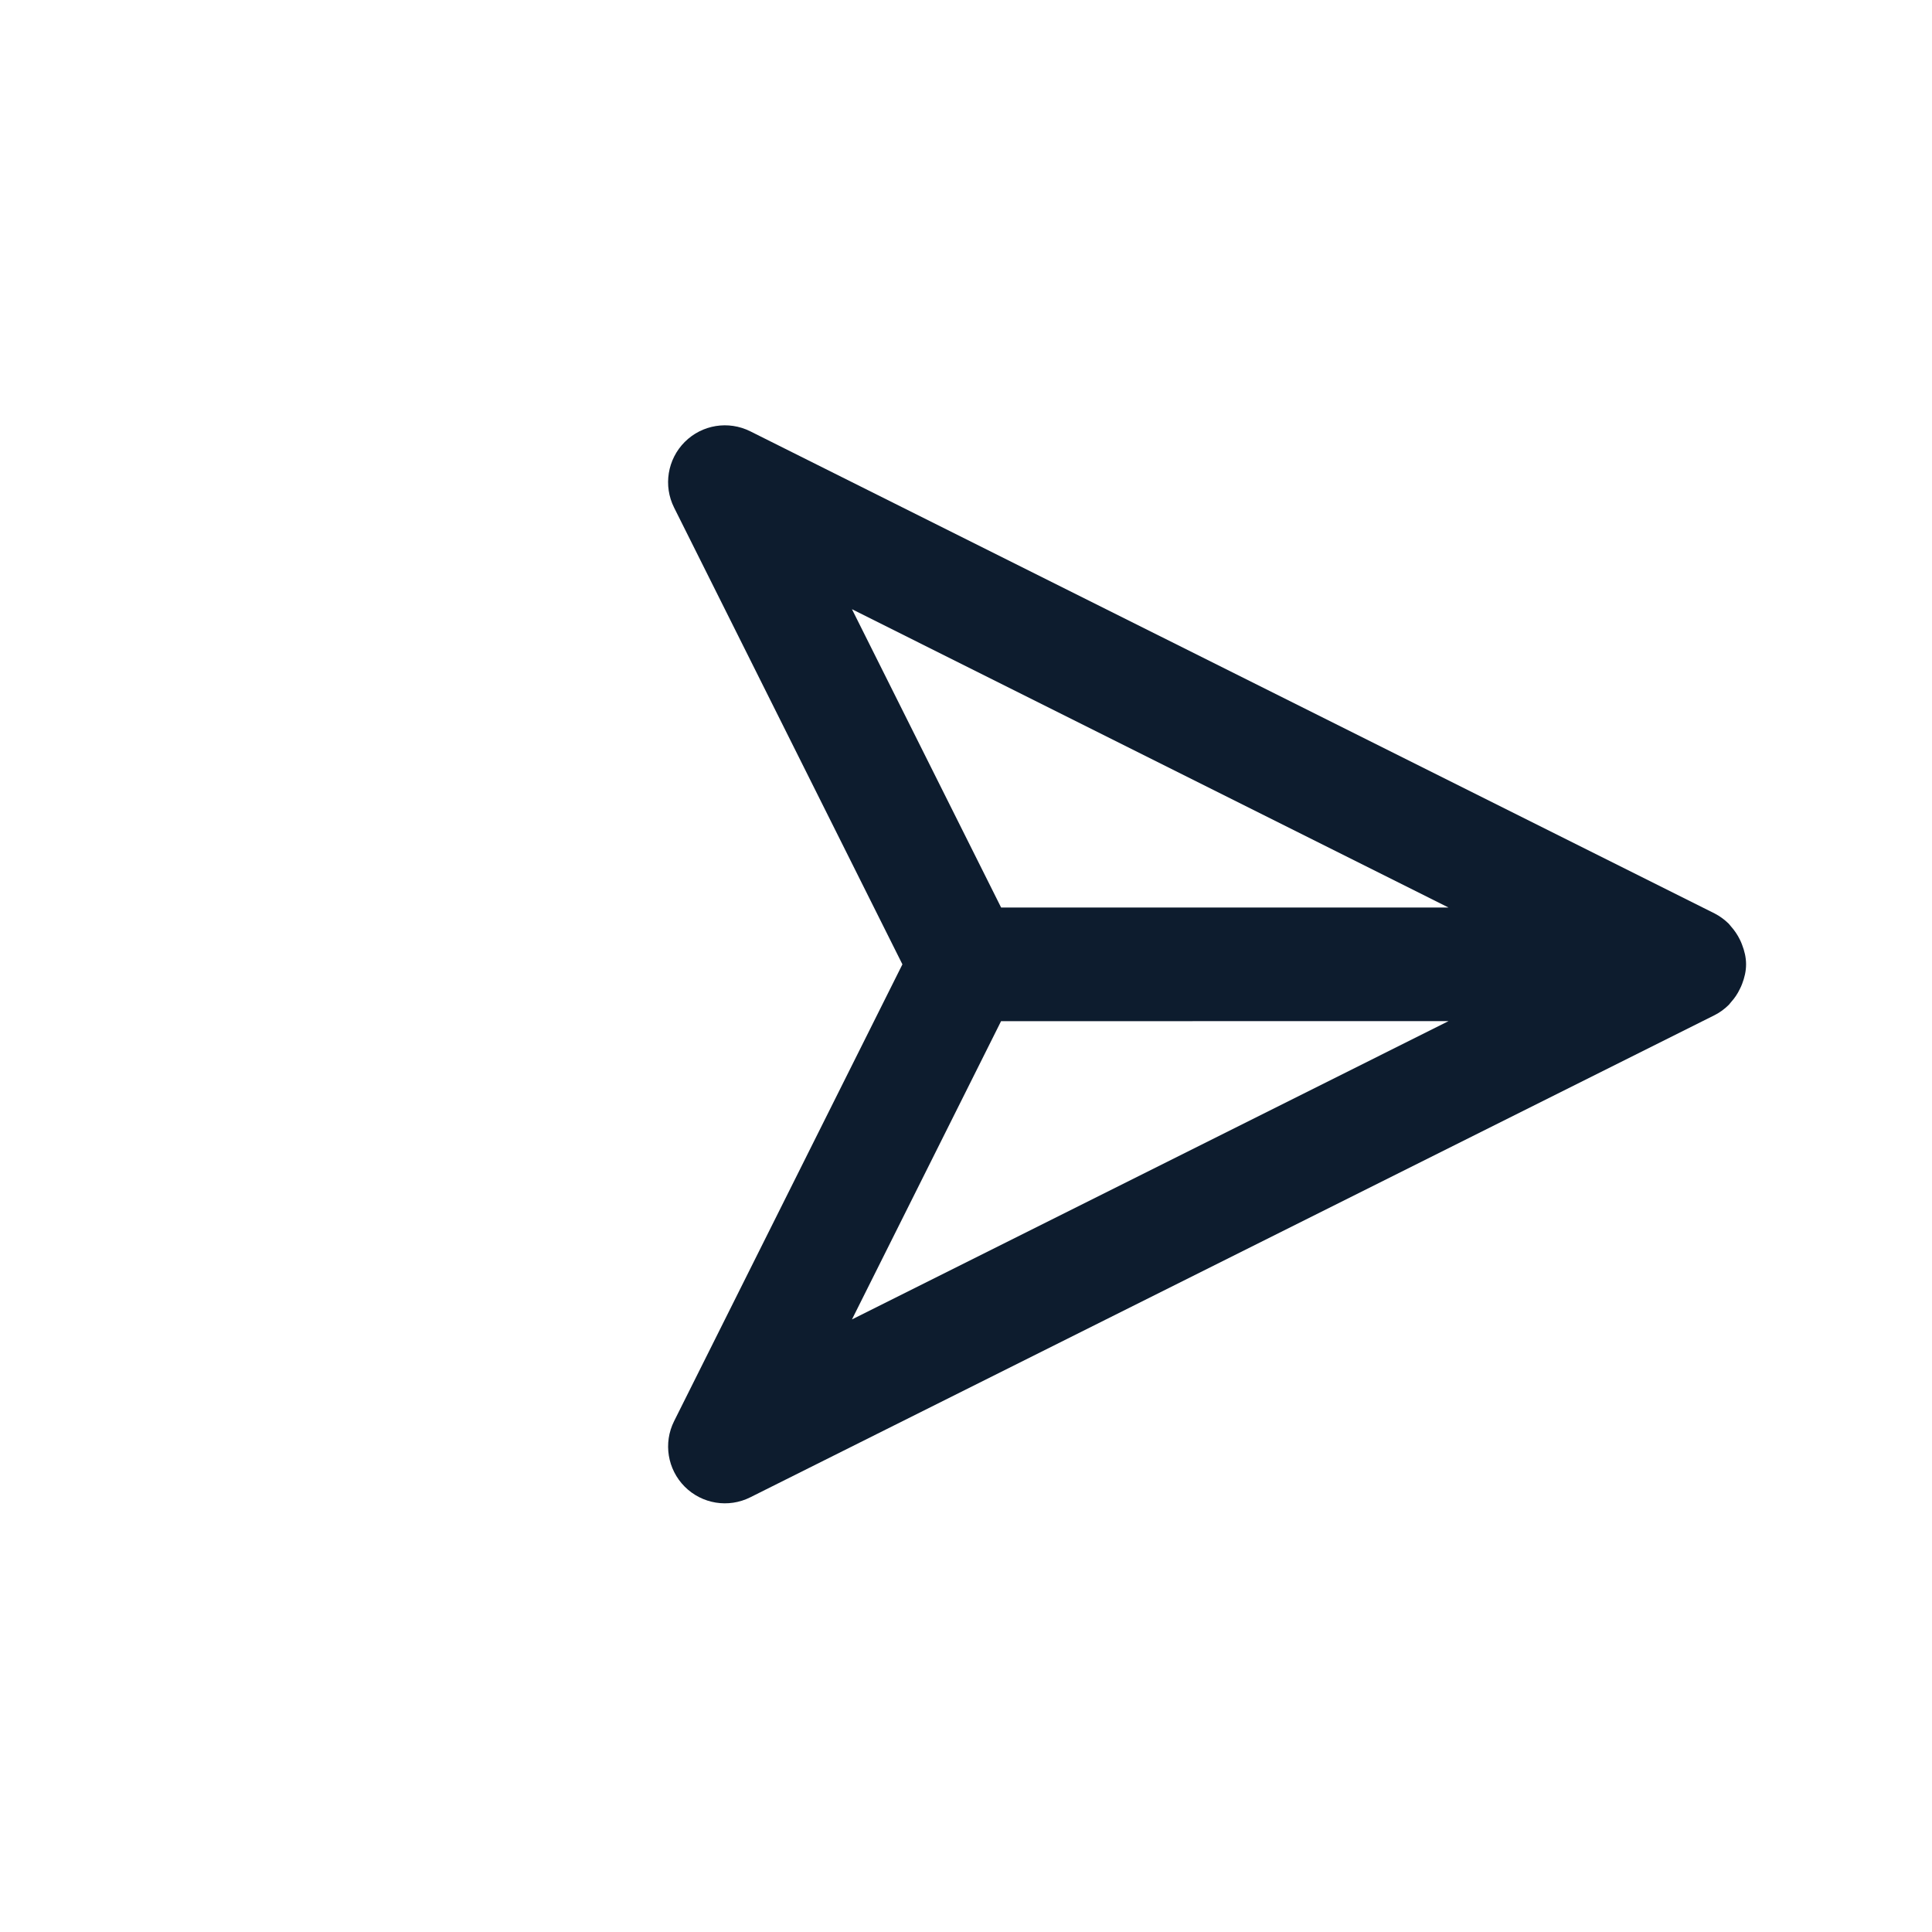 <svg width="34" height="34" viewBox="0 0 34 34" fill="none" xmlns="http://www.w3.org/2000/svg">
<path fill-rule="evenodd" clip-rule="evenodd" d="M30.618 17.405C30.579 17.489 30.527 17.565 30.465 17.634C30.458 17.641 30.452 17.649 30.446 17.657C30.438 17.668 30.43 17.678 30.419 17.688C30.348 17.758 30.267 17.818 30.174 17.865L13.204 26.35C12.819 26.543 12.355 26.468 12.05 26.163C11.746 25.858 11.671 25.394 11.863 25.01L15.881 16.971L11.863 8.933C11.67 8.548 11.746 8.083 12.05 7.778C12.355 7.473 12.819 7.398 13.205 7.591L30.176 16.076C30.267 16.123 30.349 16.184 30.421 16.254C30.43 16.263 30.437 16.272 30.445 16.282C30.45 16.289 30.456 16.297 30.463 16.304C30.526 16.375 30.578 16.452 30.619 16.536C30.634 16.565 30.646 16.594 30.657 16.624C30.7 16.734 30.728 16.849 30.728 16.971C30.728 17.092 30.7 17.207 30.658 17.316C30.646 17.348 30.633 17.377 30.618 17.405ZM25.492 15.971L17.618 15.971L14.993 10.721L25.492 15.971ZM14.993 23.22L17.617 17.971L25.492 17.97L14.993 23.22Z" fill="#0D1C2E"/>
<mask id="mask0" mask-type="alpha" maskUnits="userSpaceOnUse" x="11" y="7" width="20" height="20">
<path fill-rule="evenodd" clip-rule="evenodd" d="M30.618 17.405C30.579 17.489 30.527 17.565 30.465 17.634C30.458 17.641 30.452 17.649 30.446 17.657C30.438 17.668 30.43 17.678 30.419 17.688C30.348 17.758 30.267 17.818 30.174 17.865L13.204 26.35C12.819 26.543 12.355 26.468 12.05 26.163C11.746 25.858 11.671 25.394 11.863 25.01L15.881 16.971L11.863 8.933C11.67 8.548 11.746 8.083 12.05 7.778C12.355 7.473 12.819 7.398 13.205 7.591L30.176 16.076C30.267 16.123 30.349 16.184 30.421 16.254C30.43 16.263 30.437 16.272 30.445 16.282C30.45 16.289 30.456 16.297 30.463 16.304C30.526 16.375 30.578 16.452 30.619 16.536C30.634 16.565 30.646 16.594 30.657 16.624C30.7 16.734 30.728 16.849 30.728 16.971C30.728 17.092 30.7 17.207 30.658 17.316C30.646 17.348 30.633 17.377 30.618 17.405ZM25.492 15.971L17.618 15.971L14.993 10.721L25.492 15.971ZM14.993 23.22L17.617 17.971L25.492 17.97L14.993 23.22Z" fill="white"/>
</mask>
<g mask="url(#mask0)">
</g>
</svg>
